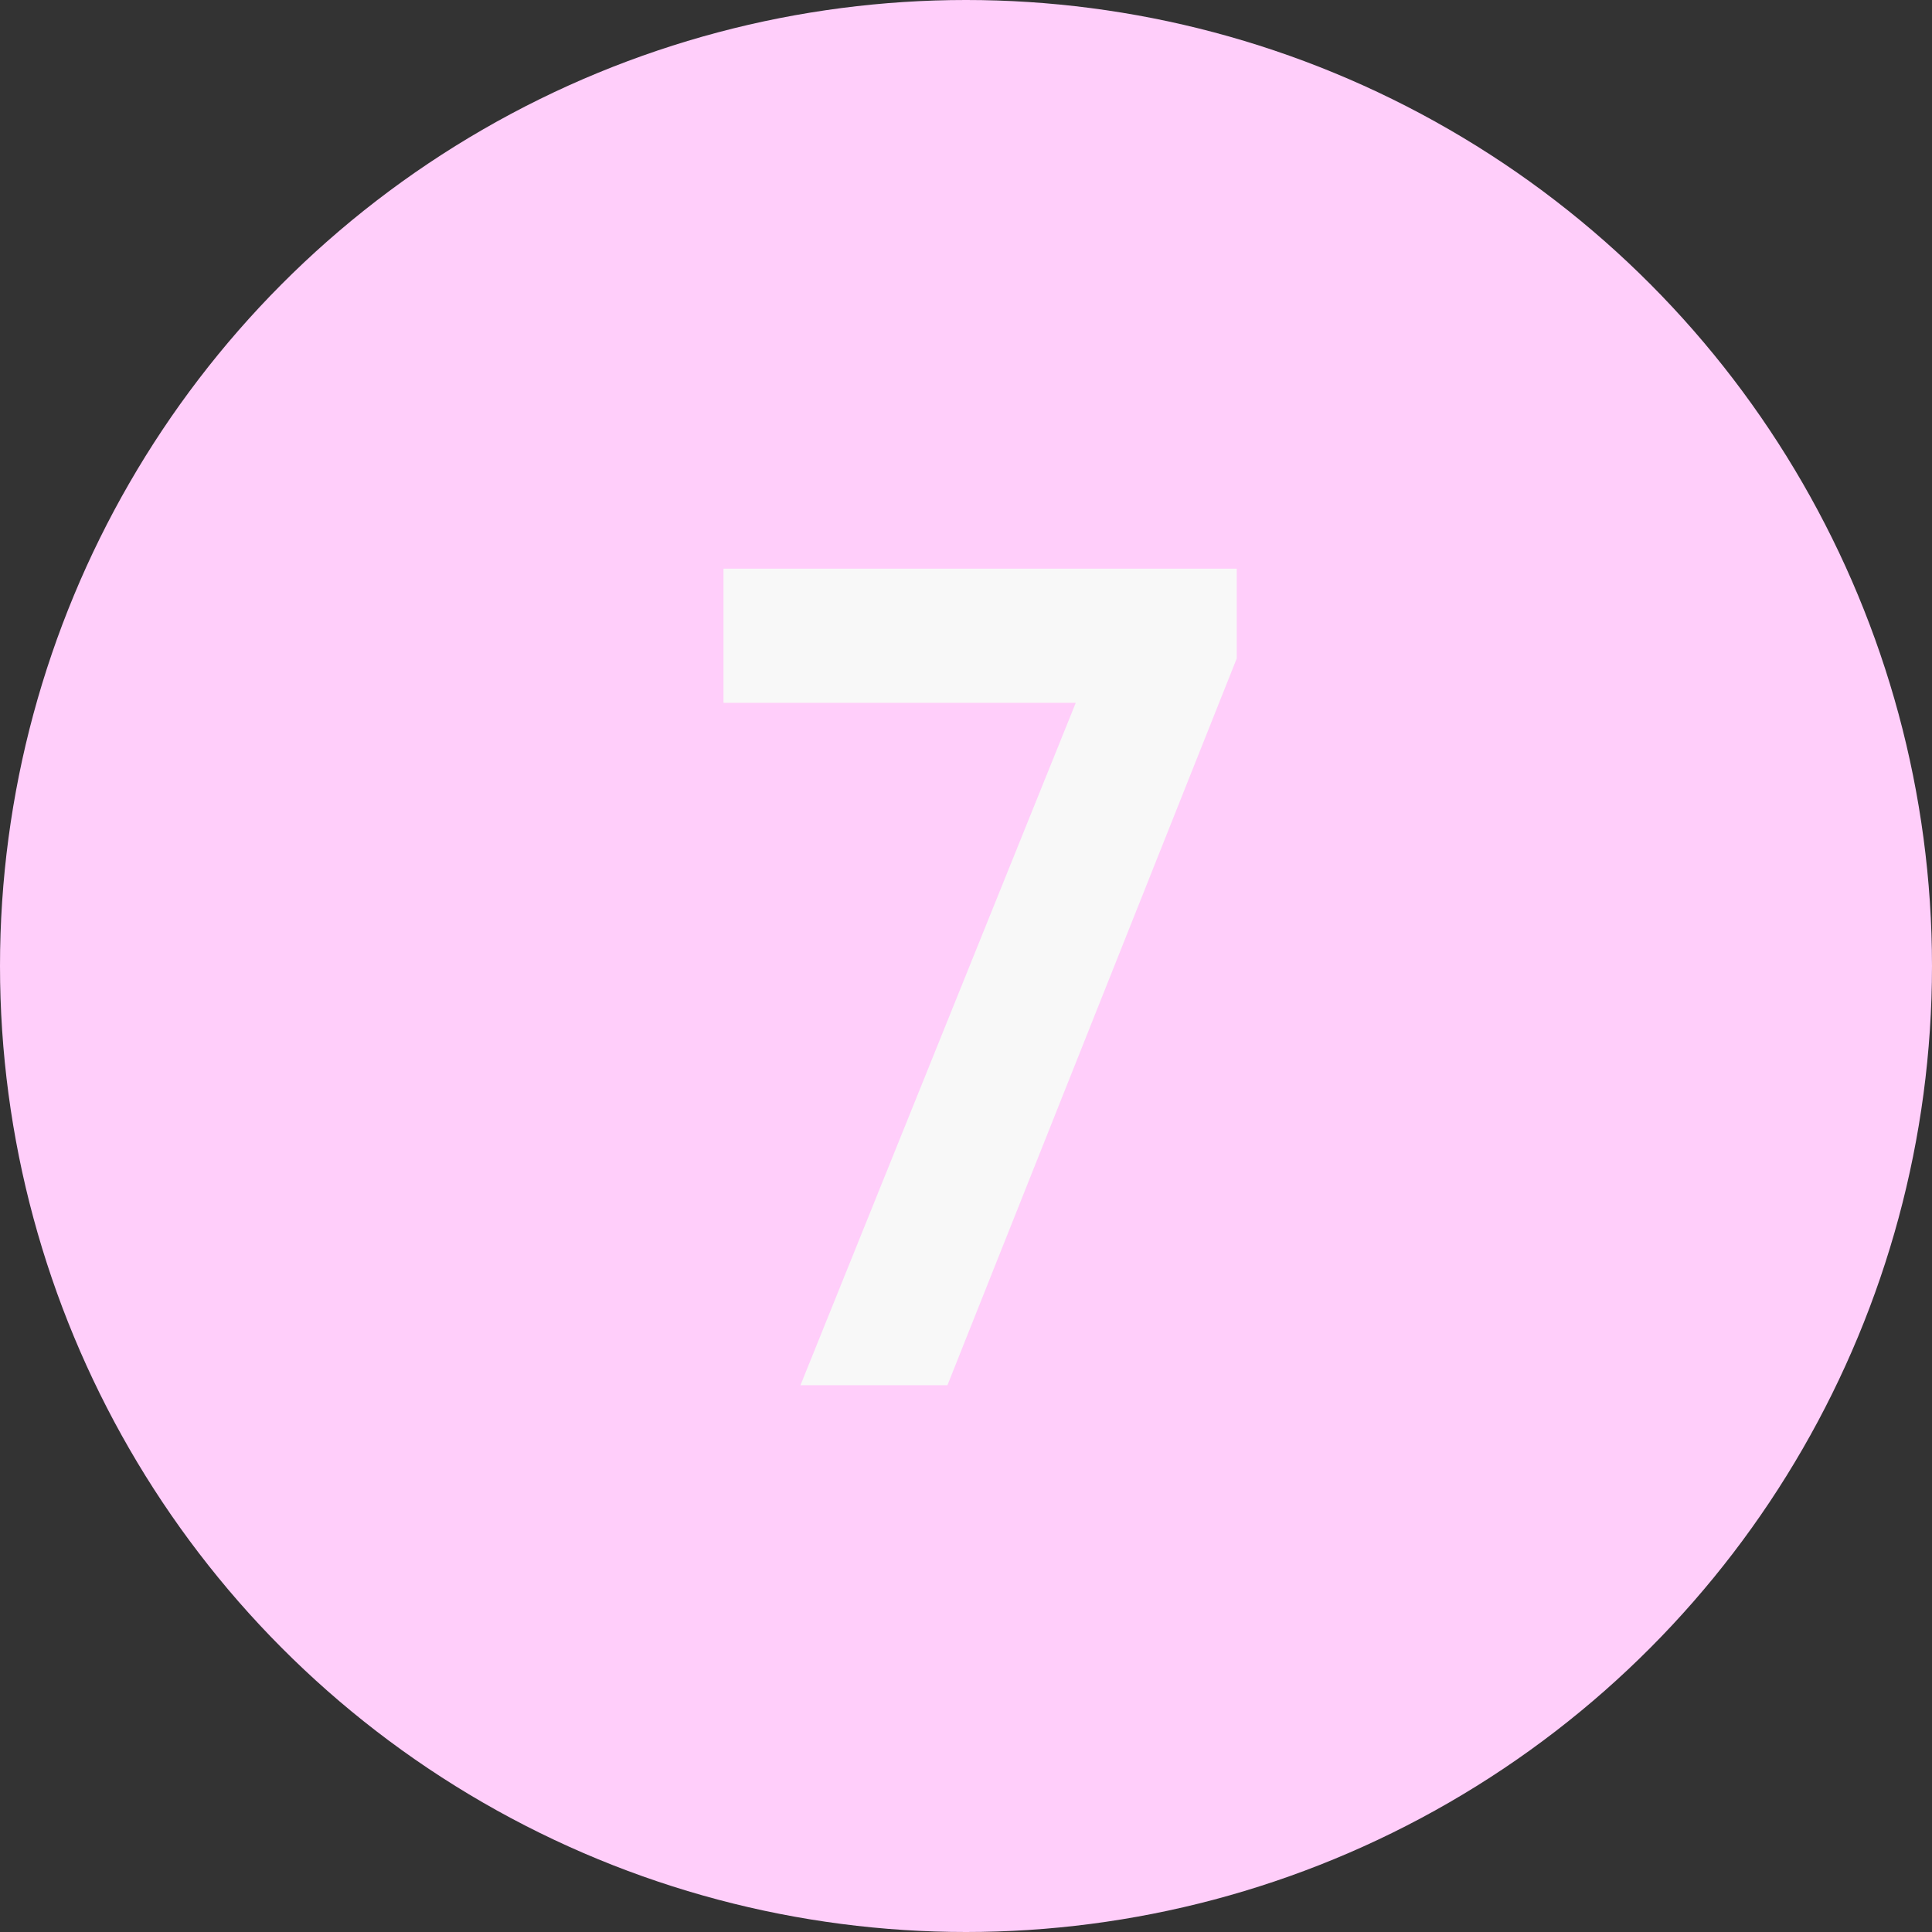 <?xml version="1.0" encoding="UTF-8"?> <svg xmlns="http://www.w3.org/2000/svg" width="53" height="53" viewBox="0 0 53 53" fill="none"><rect x="0" y="0" width="53" height="53" fill="#333333" stroke="none"/> <circle cx="26.5" cy="26.5" r="26.5" fill="#FFCEFA"></circle> <path d="M19.847 19.28H29.511L21.959 38H25.991L33.927 18.064V15.6H19.847V19.28Z" fill="#F8F8F8"></path> </svg> 